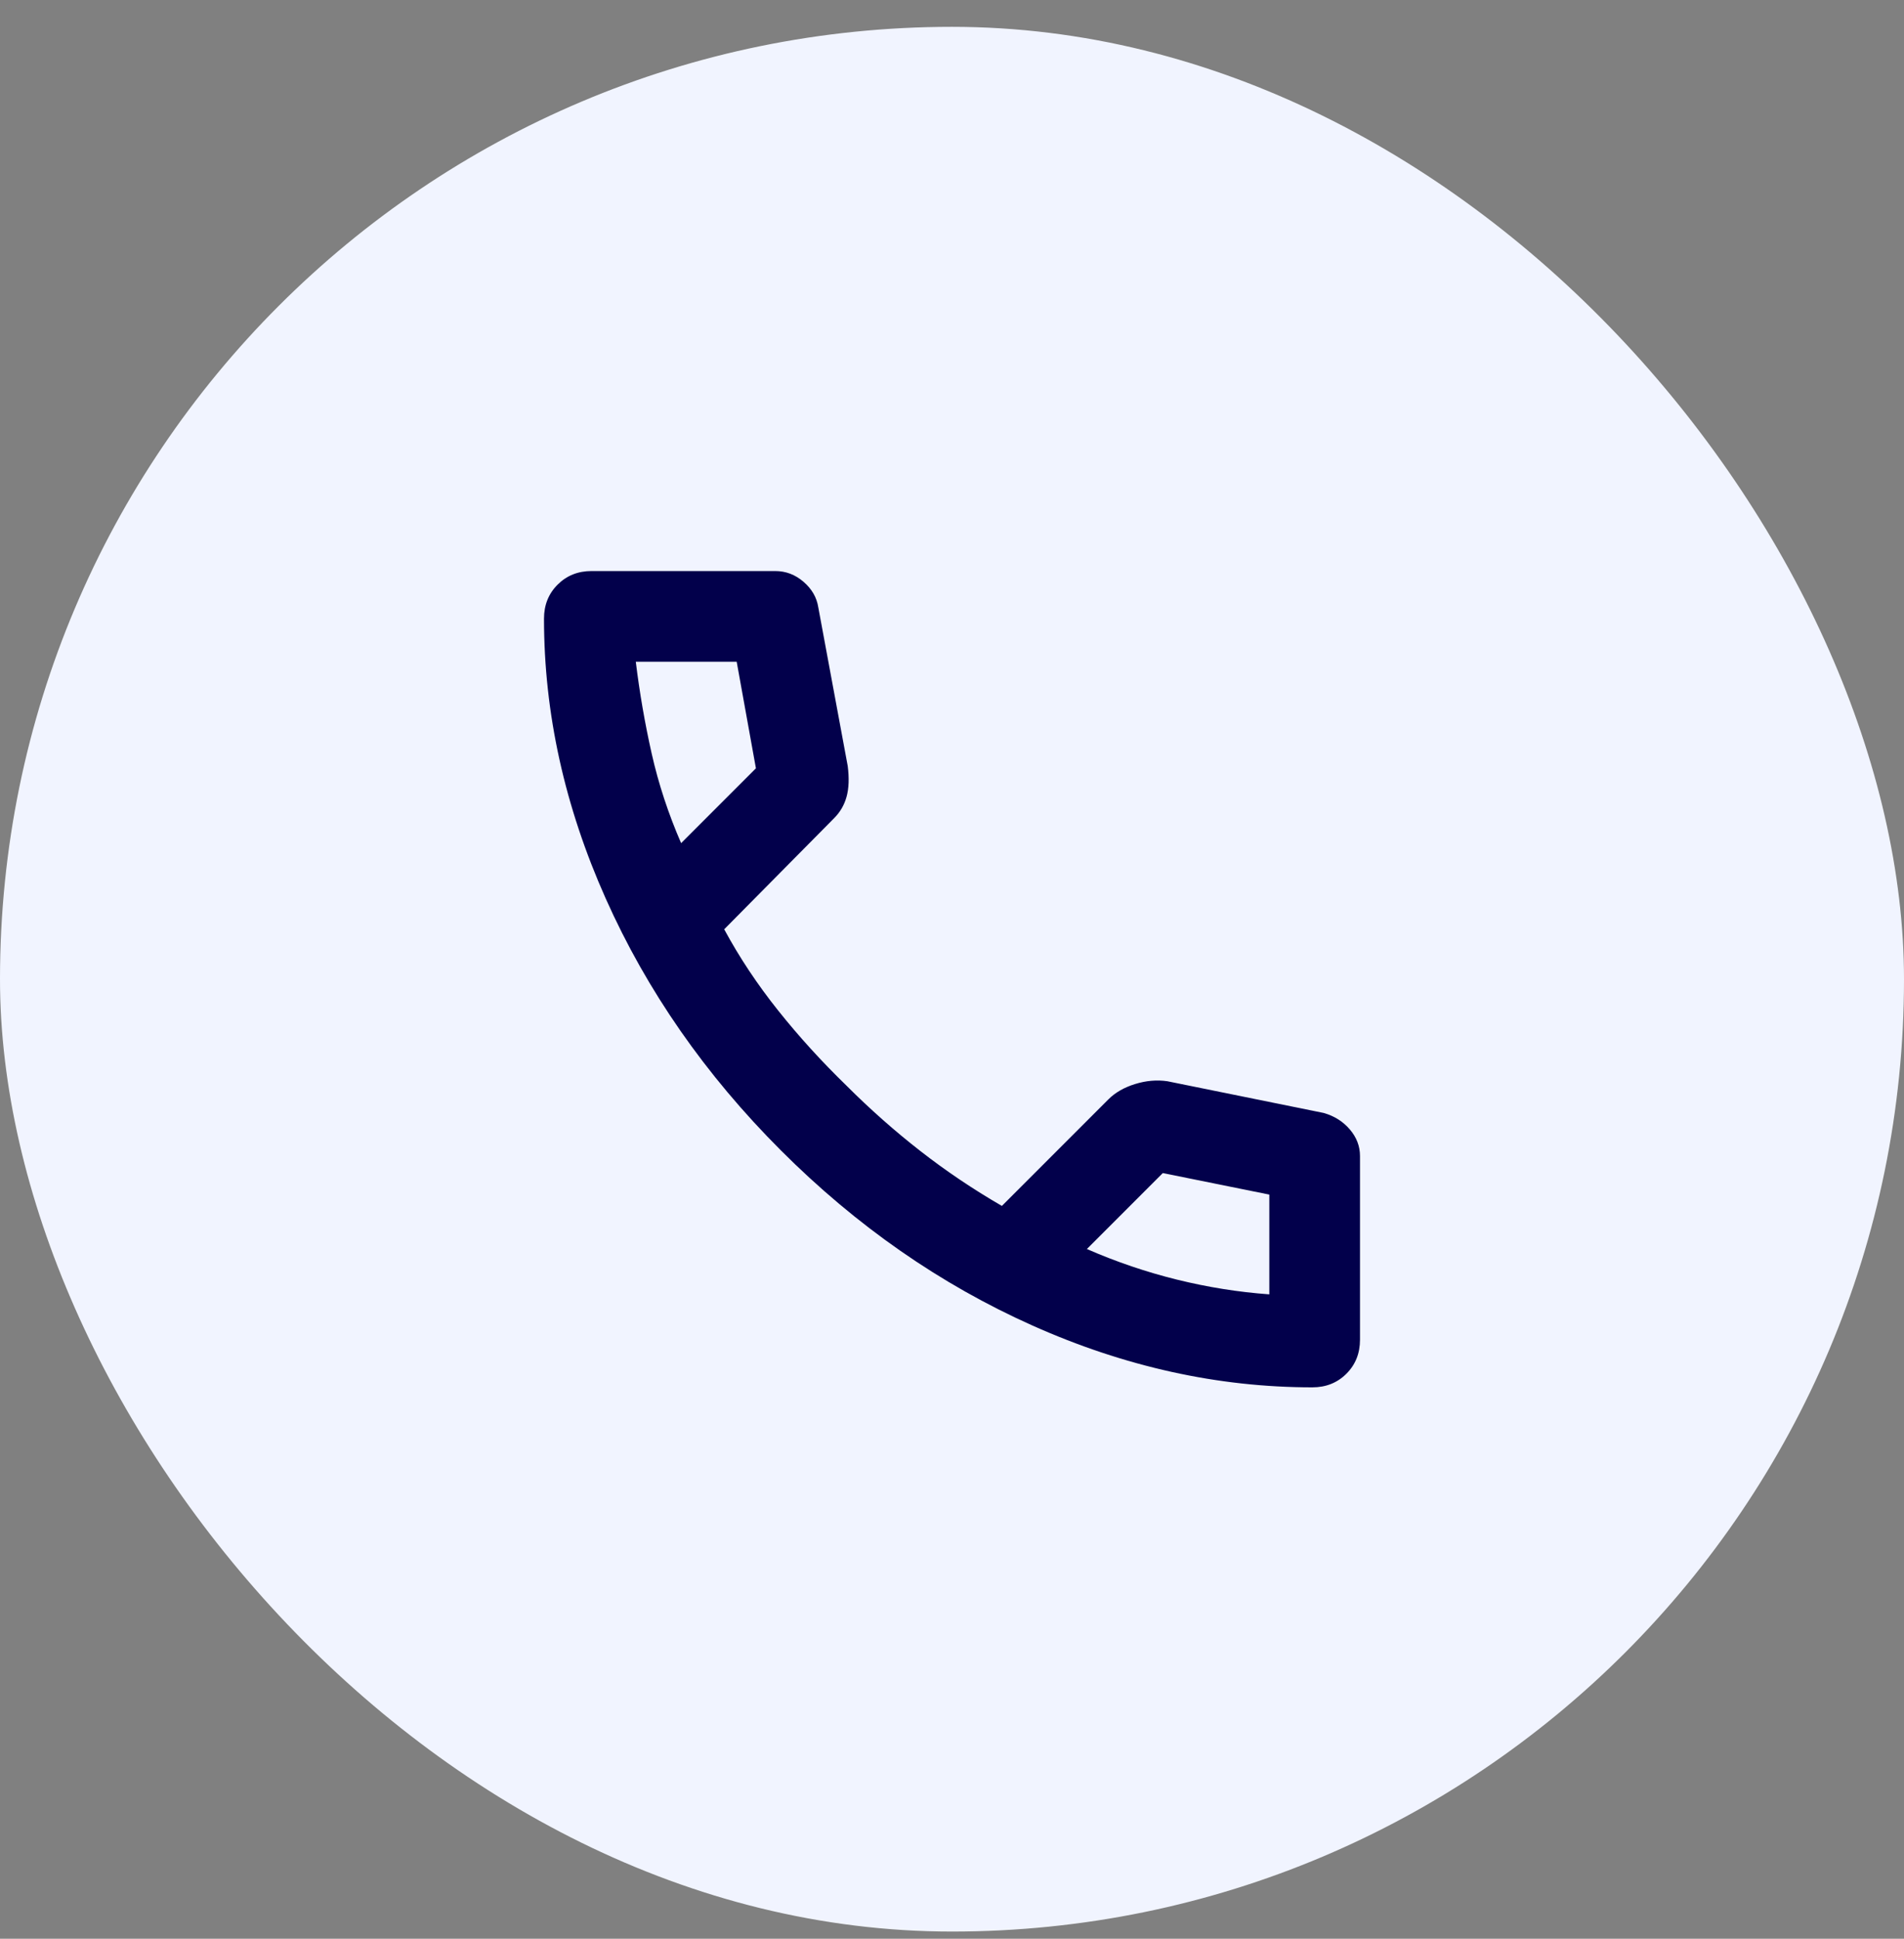 <svg width="56" height="57" viewBox="0 0 56 57" fill="none" xmlns="http://www.w3.org/2000/svg">
<rect x="0" y="0" width="56" height="57" fill="#808080" stroke="none"/>
<rect y="0.789" width="56" height="56" rx="28" fill="#F1F4FF"/>
<path d="M38.6 40.789C35.822 40.789 33.078 40.183 30.367 38.972C27.656 37.761 25.189 36.044 22.967 33.822C20.744 31.6 19.028 29.133 17.817 26.422C16.606 23.711 16 20.966 16 18.189C16 17.789 16.133 17.455 16.4 17.189C16.667 16.922 17 16.789 17.4 16.789H22.8C23.111 16.789 23.389 16.894 23.633 17.105C23.878 17.316 24.022 17.566 24.067 17.855L24.933 22.522C24.978 22.878 24.967 23.177 24.9 23.422C24.833 23.666 24.711 23.878 24.533 24.055L21.3 27.322C21.744 28.144 22.272 28.939 22.883 29.705C23.494 30.472 24.167 31.211 24.9 31.922C25.589 32.611 26.311 33.25 27.067 33.839C27.822 34.428 28.622 34.966 29.467 35.455L32.6 32.322C32.8 32.122 33.061 31.972 33.383 31.872C33.706 31.772 34.022 31.744 34.333 31.789L38.933 32.722C39.244 32.811 39.5 32.972 39.7 33.205C39.9 33.439 40 33.7 40 33.989V39.389C40 39.789 39.867 40.122 39.6 40.389C39.333 40.655 39 40.789 38.6 40.789ZM20.033 24.789L22.233 22.589L21.667 19.455H18.7C18.811 20.366 18.967 21.266 19.167 22.155C19.367 23.044 19.656 23.922 20.033 24.789ZM31.967 36.722C32.833 37.1 33.717 37.4 34.617 37.622C35.517 37.844 36.422 37.989 37.333 38.055V35.122L34.2 34.489L31.967 36.722Z" fill="#02004B"/>
</svg>
